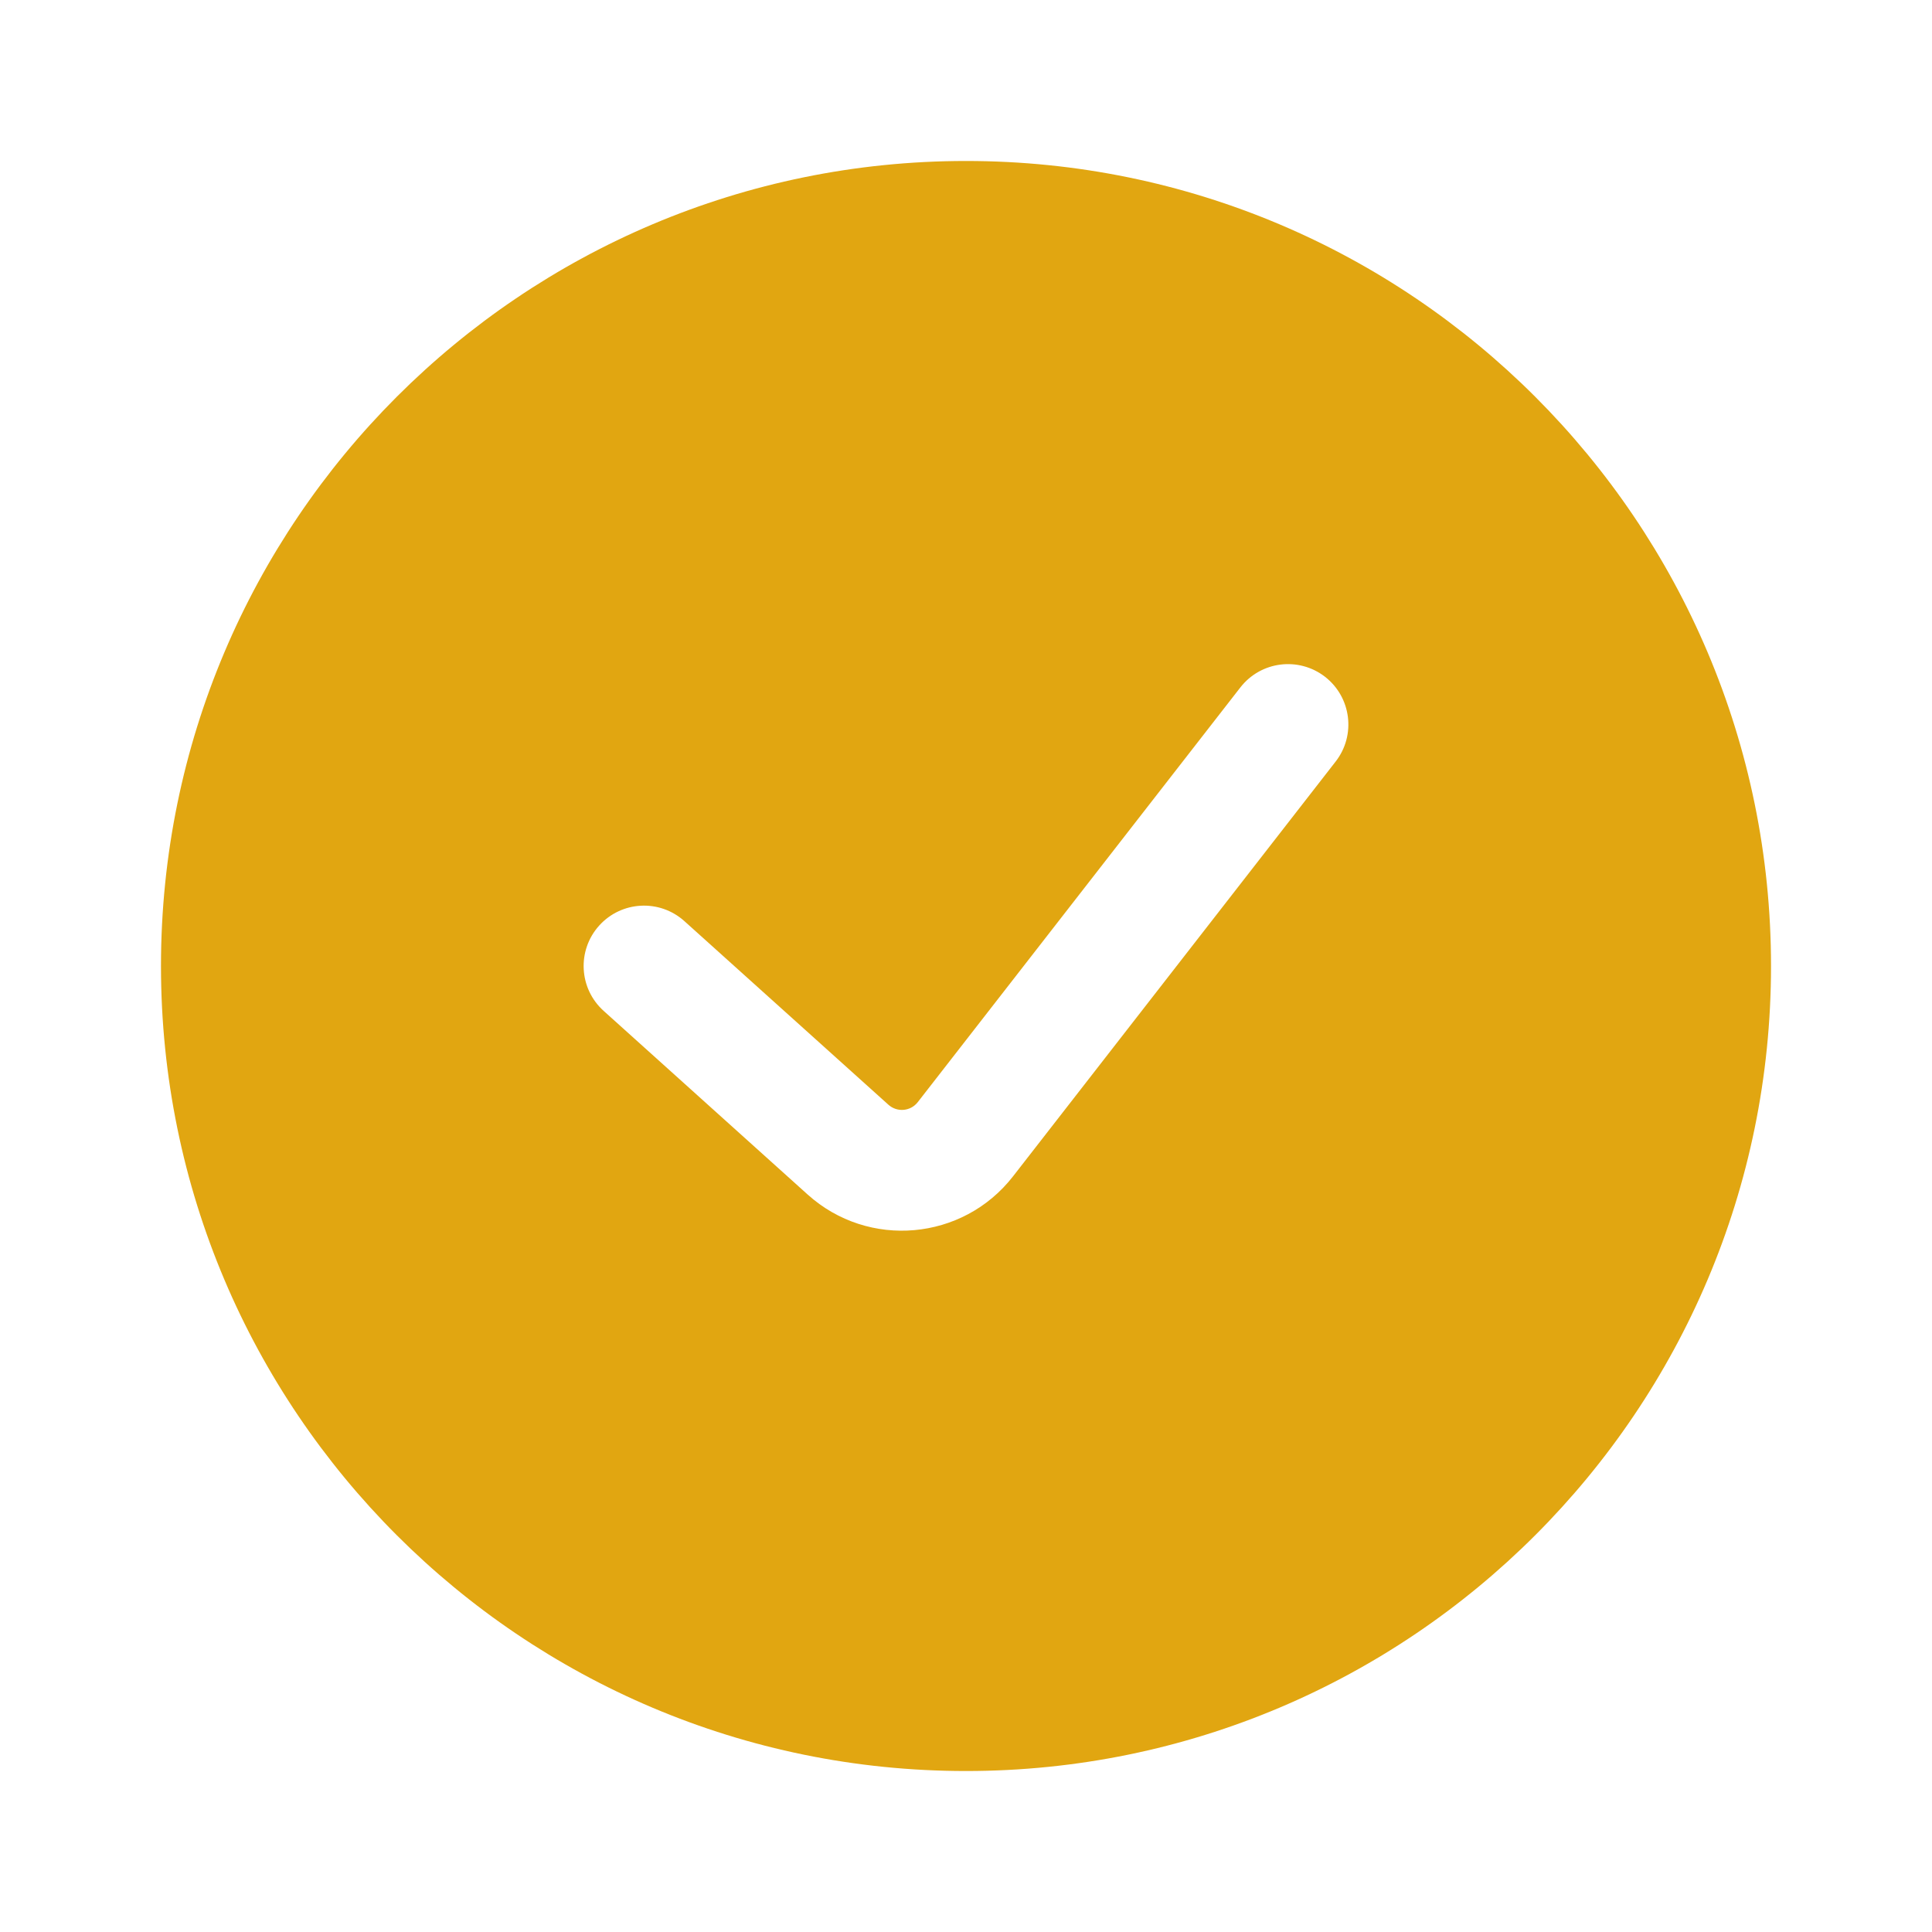 <svg width="28" height="28" viewBox="0 0 28 28" fill="none" xmlns="http://www.w3.org/2000/svg">
<path fill-rule="evenodd" clip-rule="evenodd" d="M14 25.667C20.443 25.667 25.667 20.443 25.667 14C25.667 7.557 20.443 2.333 14 2.333C7.557 2.333 2.333 7.557 2.333 14C2.333 20.443 7.557 25.667 14 25.667ZM19.357 11.037C19.654 10.656 19.585 10.106 19.204 9.809C18.822 9.513 18.273 9.581 17.976 9.963L13.301 15.973C13.197 16.107 13.002 16.124 12.876 16.011L9.919 13.35C9.559 13.026 9.006 13.056 8.683 13.415C8.36 13.774 8.389 14.327 8.748 14.65L11.705 17.312C12.586 18.105 13.955 17.983 14.682 17.048L19.357 11.037Z" fill="#E1A611"/>
</svg>
